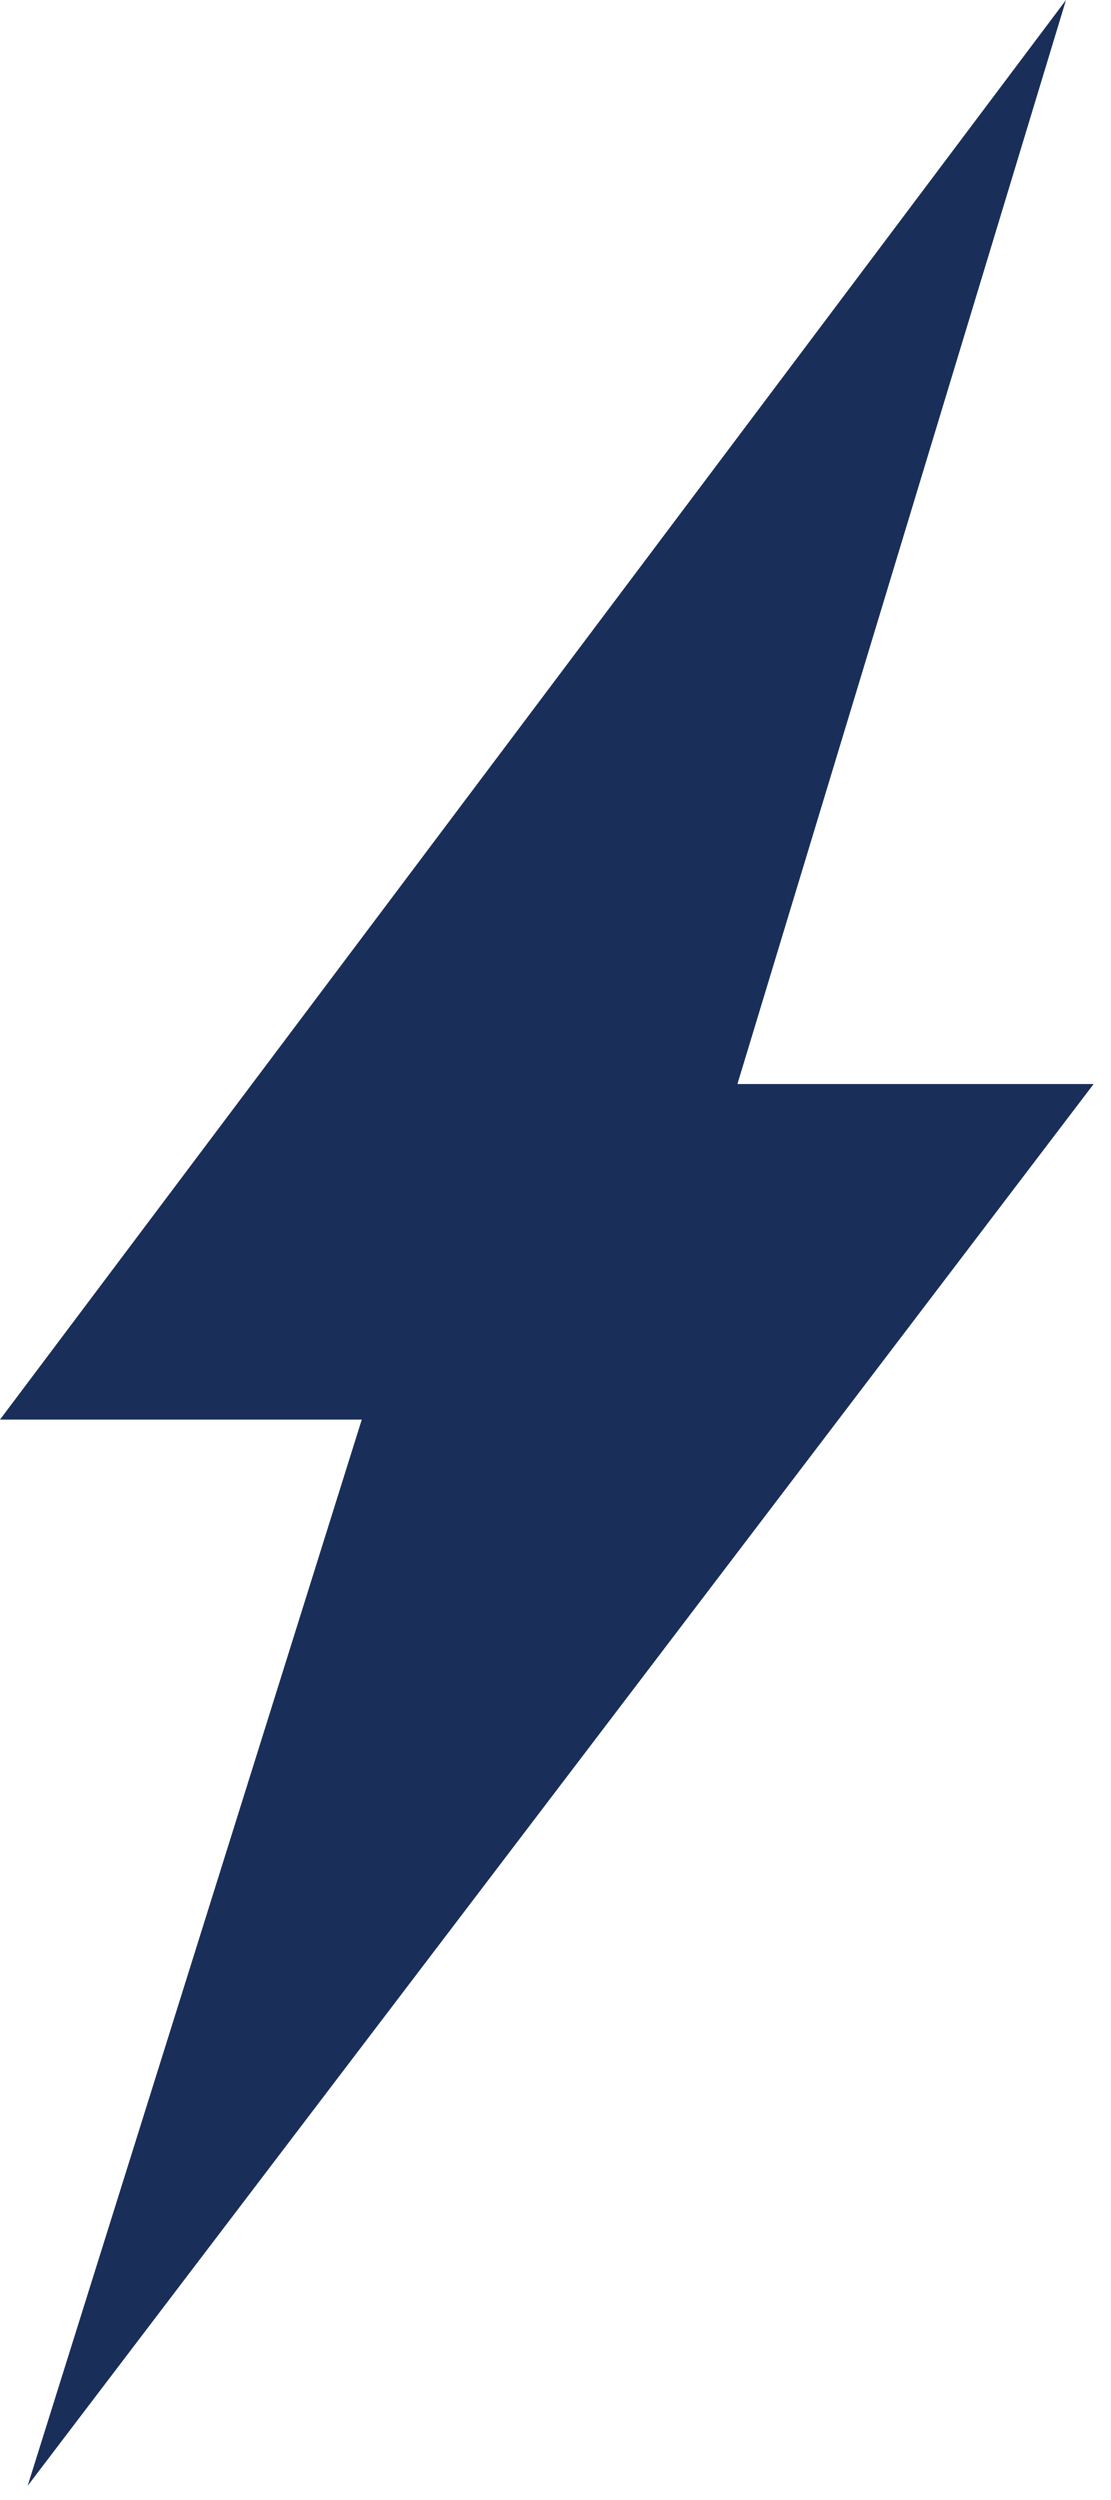<?xml version="1.0" encoding="UTF-8" standalone="no"?>
<svg xmlns="http://www.w3.org/2000/svg" xmlns:xlink="http://www.w3.org/1999/xlink" xmlns:serif="http://www.serif.com/" width="100%" height="100%" viewBox="0 0 8 18" version="1.1" xml:space="preserve" style="fill-rule:evenodd;clip-rule:evenodd;stroke-linejoin:round;stroke-miterlimit:2;">
  <path d="M0.199,17.898l2.406,-7.677l-2.605,0l7.676,-10.221l-2.366,7.805l2.565,-0l-7.676,10.093Z" style="fill:#192e59;"></path>
</svg>
